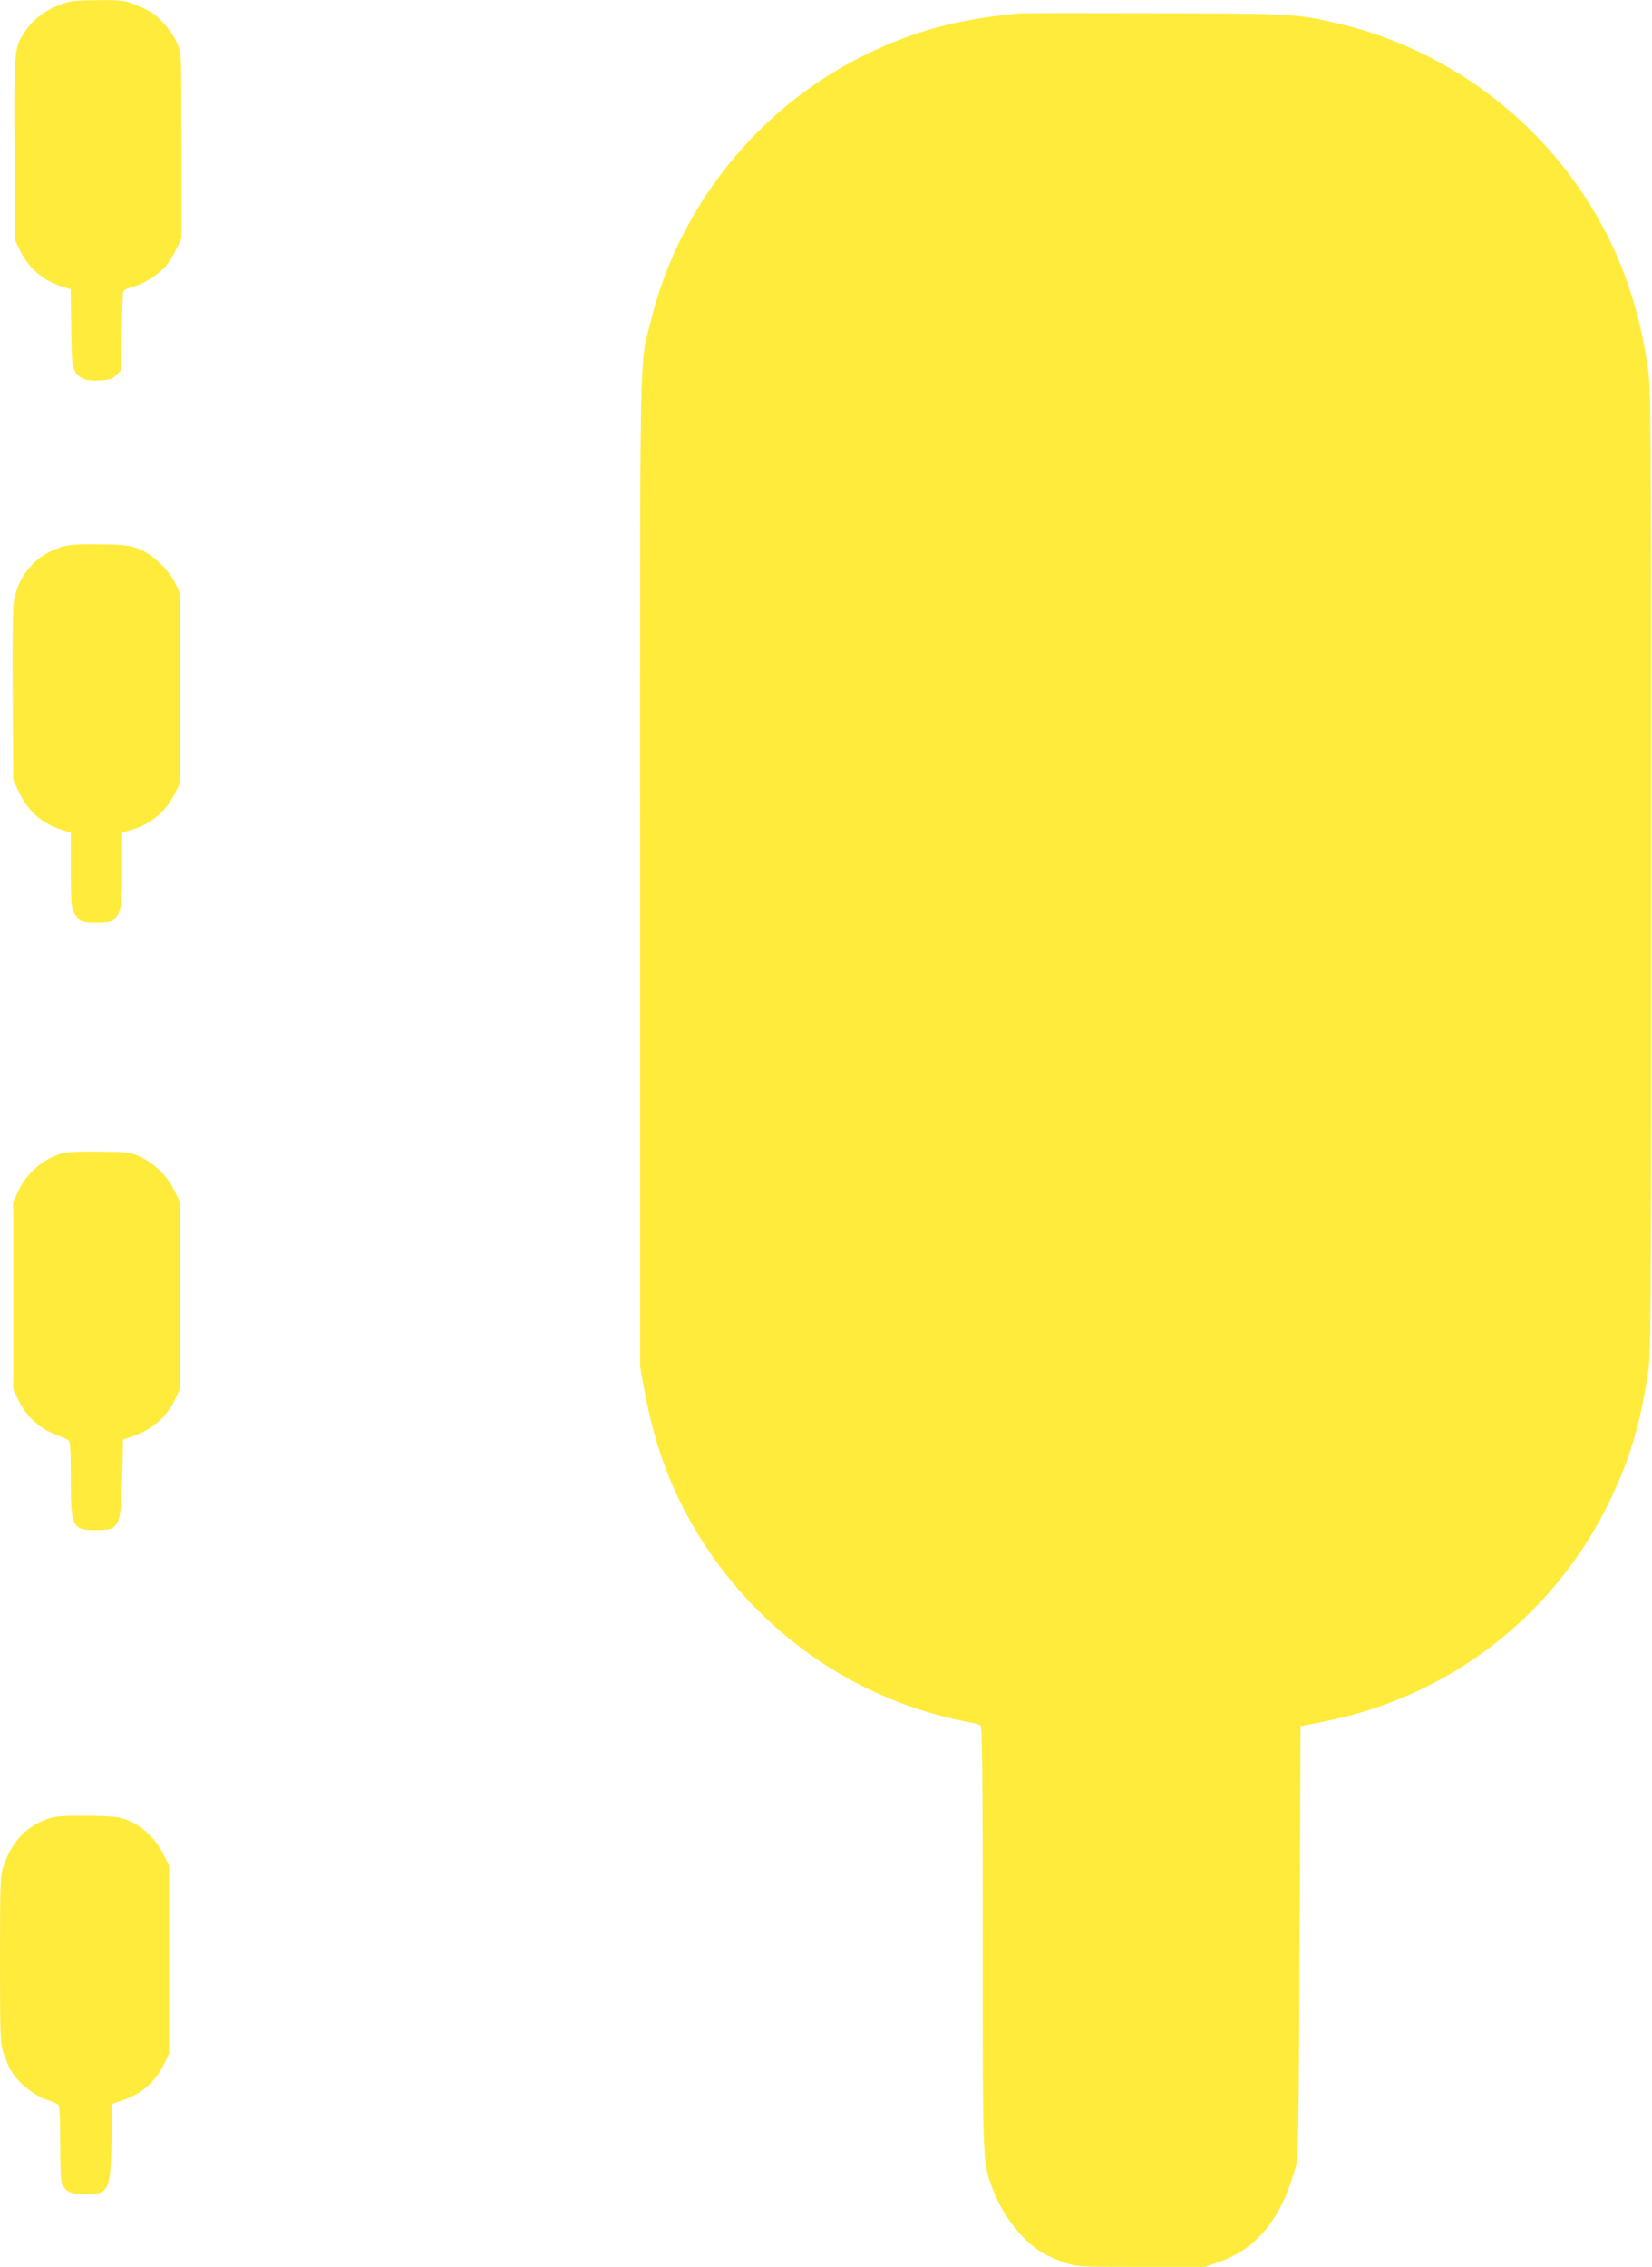 <?xml version="1.0" standalone="no"?>
<!DOCTYPE svg PUBLIC "-//W3C//DTD SVG 20010904//EN"
 "http://www.w3.org/TR/2001/REC-SVG-20010904/DTD/svg10.dtd">
<svg version="1.0" xmlns="http://www.w3.org/2000/svg"
 width="933pt" height="1280pt" viewBox="0 0 933 1280"
 preserveAspectRatio="xMidYMid meet">
<g transform="translate(0,1280) scale(0.1,-0.1)"
fill="#ffeb3b" stroke="none">
<path d="M342 12774 c-85 -31 -149 -79 -195 -144 -68 -98 -68 -96 -65 -671 l3
-514 27 -57 c47 -101 135 -176 245 -208 l42 -13 3 -216 c3 -193 5 -219 22
-248 26 -43 62 -56 141 -51 55 3 70 8 93 31 l27 27 3 208 c1 114 4 217 7 228
4 17 17 25 55 34 61 15 154 75 193 125 16 20 40 61 55 93 l27 57 0 520 c0 520
0 520 -23 577 -25 62 -93 145 -147 178 -19 12 -62 32 -97 46 -56 22 -75 24
-207 23 -128 -1 -154 -4 -209 -25z"/>
<path d="M5755 12724 c-342 -31 -598 -100 -870 -234 -602 -297 -1049 -852
-1209 -1501 -66 -268 -61 -31 -61 -3114 l0 -2790 23 -128 c61 -338 168 -613
340 -877 317 -487 802 -834 1357 -974 55 -14 120 -28 145 -32 25 -4 51 -11 58
-17 9 -7 12 -259 12 -1197 0 -1307 -2 -1269 61 -1432 56 -145 168 -286 280
-351 25 -15 79 -38 119 -52 73 -25 76 -25 434 -25 l361 0 83 29 c214 76 349
244 430 536 14 54 17 187 22 1274 l5 1214 135 27 c705 139 1297 596 1610 1242
113 233 174 439 217 723 17 113 18 273 18 2835 0 2565 -1 2722 -18 2840 -55
379 -169 686 -363 980 -318 482 -818 832 -1374 964 -247 59 -254 59 -1045 61
-401 1 -748 1 -770 -1z"/>
<path d="M365 9716 c-150 -39 -255 -150 -285 -301 -8 -42 -10 -205 -8 -540 l3
-480 31 -65 c52 -111 128 -178 242 -215 l52 -17 0 -209 c0 -216 2 -232 43
-276 18 -20 30 -23 102 -23 72 0 84 3 103 23 37 40 42 72 42 282 l0 204 42 12
c113 30 205 105 255 207 l28 57 0 540 0 540 -28 57 c-37 75 -128 159 -204 189
-49 19 -81 23 -213 25 -104 2 -171 -1 -205 -10z"/>
<path d="M349 6287 c-104 -29 -199 -112 -247 -215 l-27 -57 0 -530 0 -530 26
-55 c46 -98 122 -168 224 -205 28 -10 56 -23 62 -28 10 -7 13 -63 13 -219 0
-273 8 -288 146 -288 129 0 137 17 144 298 l5 213 50 17 c115 39 196 109 244
211 l26 56 0 530 0 530 -32 66 c-39 80 -111 150 -191 187 -54 25 -66 27 -227
29 -115 2 -185 -2 -216 -10z"/>
<path d="M290 2536 c-131 -38 -222 -129 -270 -272 -18 -55 -20 -87 -20 -529 0
-433 2 -474 19 -526 11 -31 27 -71 36 -88 38 -75 135 -155 220 -181 22 -7 46
-17 52 -23 10 -7 13 -63 13 -219 0 -134 4 -217 11 -231 23 -45 50 -57 127 -57
138 0 145 14 152 298 l5 213 59 20 c108 37 187 107 235 209 l26 55 0 530 0
530 -33 67 c-41 83 -119 158 -200 189 -50 20 -77 23 -222 26 -112 1 -180 -2
-210 -11z"/>
</g>
</svg>
